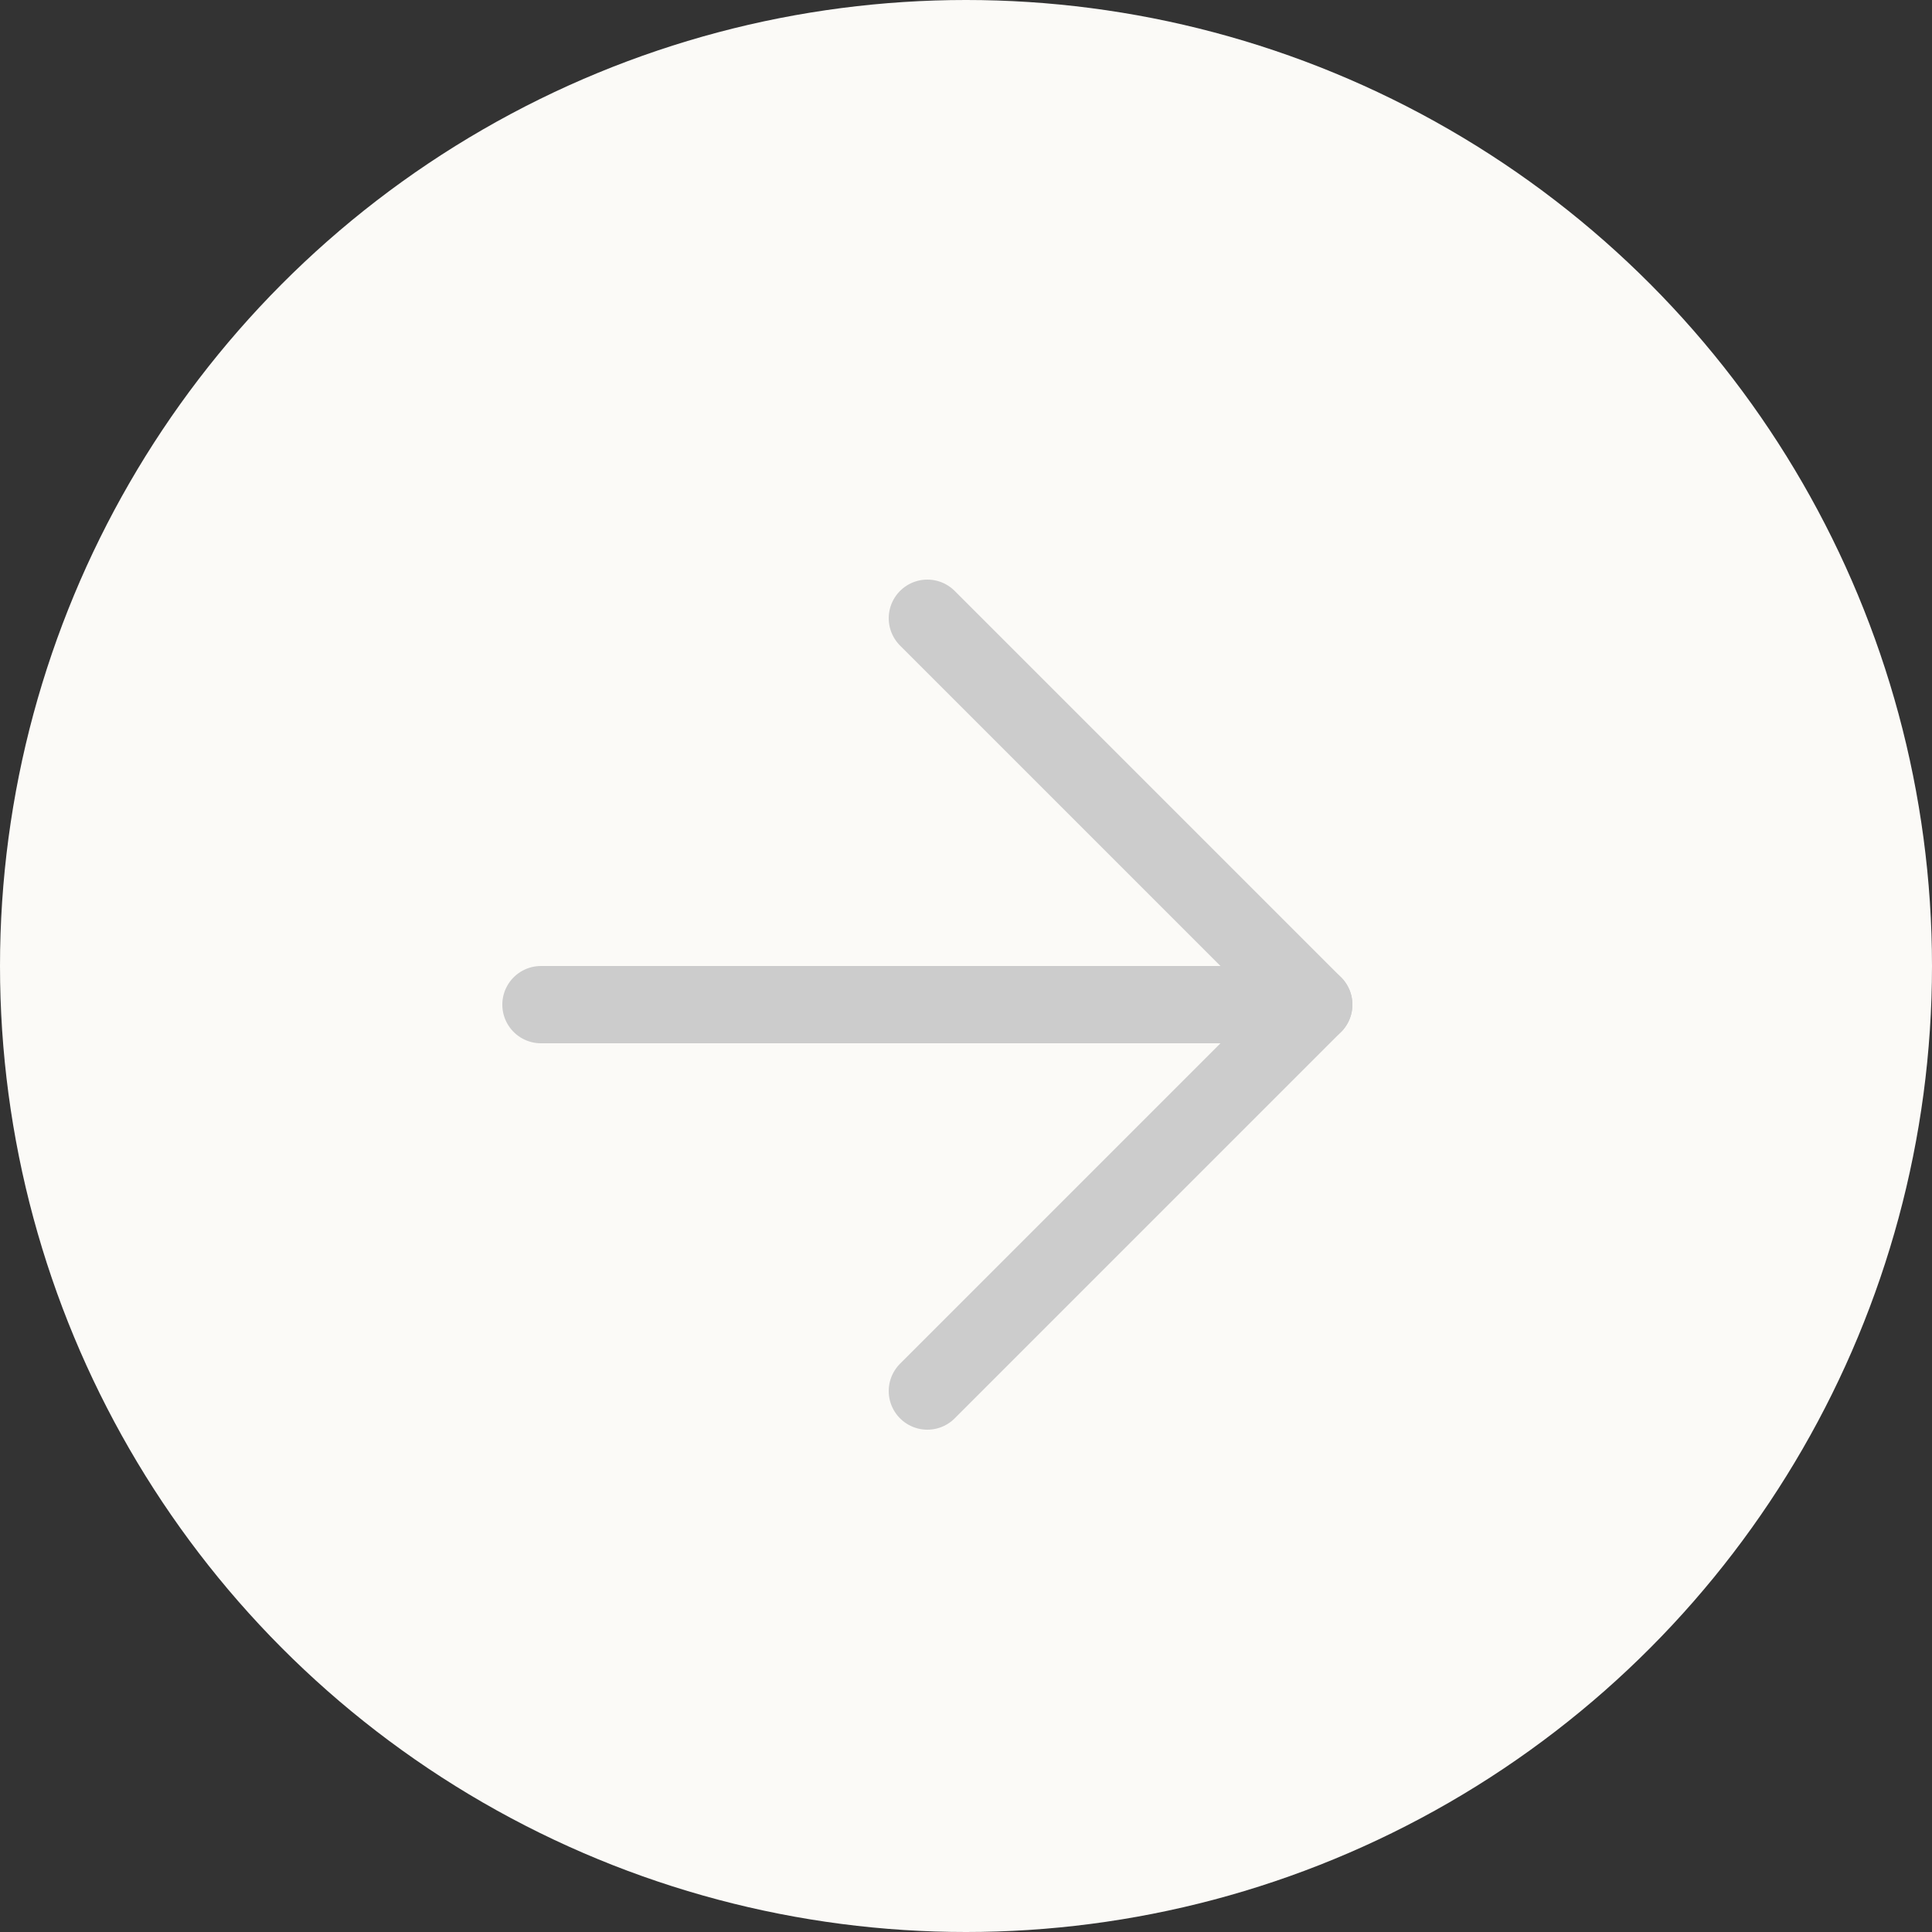 <svg xmlns="http://www.w3.org/2000/svg" width="25" height="25" viewBox="0 0 25 25" fill="none"><rect x="0" y="0" width="25" height="25" fill="#333333" stroke="none"/><circle cx="12.5" cy="12.5" r="12.5" fill="#FBFAF7"></circle><path d="M7 13H17" stroke="#CCCCCC" stroke-linecap="round" stroke-linejoin="round"></path><path d="M12 8L17 13L12 18" stroke="#CCCCCC" stroke-linecap="round" stroke-linejoin="round"></path></svg>